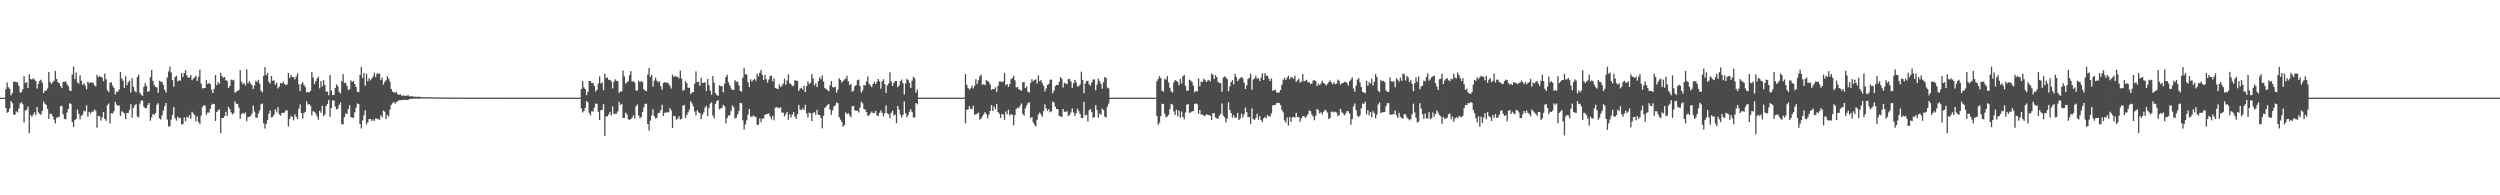 <?xml version="1.0" encoding="UTF-8"?>
<svg xmlns="http://www.w3.org/2000/svg" width="1920" height="150">
  <path d="M0 75.000h1v1.000H0zM1 75.000h1v1.000H1zM2 75.000h1v1.000H2zM3 75.000h1v1.000H3zM4 68.533h1v14.352H4zM5 63.351h1v23.228H5zM6 67.036h1v18.793H6zM7 68.174h1v15.205H7zM8 73.151h1v4.395H8zM9 71.424h1v7.784H9zM10 62.742h1v25.167H10zM11 62.718h1v25.554H11zM12 63.244h1v22.236H12zM13 63.097h1v23.271H13zM14 65.819h1v17.510H14zM15 71.136h1v8.307H15zM16 70.801h1v7.838H16zM17 68.612h1v11.526H17zM18 58.543h1v35.559H18zM19 63.748h1v21.146H19zM20 63.100h1v21.261H20zM21 67.587h1v14.217H21zM22 57.035h1v45.295H22zM23 60.774h1v27.610H23zM24 61.089h1v28.660H24zM25 60.169h1v27.825H25zM26 61.084h1v25.178H26zM27 62.170h1v26.194H27zM28 67.983h1v14.192H28zM29 64.347h1v21.990H29zM30 62.176h1v25.327H30zM31 61.252h1v26.916H31zM32 63.527h1v21.650H32zM33 71.427h1v6.551H33zM34 69.625h1v10.056H34zM35 69.589h1v10.927H35zM36 67.993h1v15.591H36zM37 55.250h1v36.041H37zM38 62.847h1v24.443H38zM39 64.422h1v23.047H39zM40 63.179h1v26.236H40zM41 62.079h1v29.798H41zM42 54.416h1v40.398H42zM43 60.658h1v29.842H43zM44 63.079h1v26.906H44zM45 63.827h1v25.830H45zM46 66.085h1v15.584H46zM47 67.648h1v13.608H47zM48 62.862h1v24.929H48zM49 62.780h1v28.583H49zM50 62.548h1v29.158H50zM51 64.677h1v21.787H51zM52 66.099h1v17.542H52zM53 69.516h1v9.800H53zM54 69.889h1v10.069H54zM55 57.218h1v36.441H55zM56 51.079h1v46.524H56zM57 60.784h1v31.387H57zM58 55.706h1v35.648H58zM59 63.339h1v20.817H59zM60 64.269h1v23.183H60zM61 57.767h1v33.950H61zM62 61.984h1v27.013H62zM63 65.137h1v22.873H63zM64 63.934h1v21.230H64zM65 65.738h1v19.778H65zM66 68.595h1v12.327H66zM67 62.593h1v27.076H67zM68 64.063h1v21.920H68zM69 63.191h1v24.194H69zM70 63.319h1v22.455H70zM71 63.663h1v22.186H71zM72 65.437h1v18.719H72zM73 66.411h1v18.497H73zM74 57.376h1v40.701H74zM75 59.260h1v29.655H75zM76 58.325h1v30.959H76zM77 59.076h1v33.537H77zM78 59.419h1v30.736H78zM79 62.364h1v23.659H79zM80 56.499h1v34.912H80zM81 60.882h1v31.919H81zM82 69.274h1v11.505H82zM83 70.775h1v8.693H83zM84 63.542h1v31.284H84zM85 63.201h1v23.804H85zM86 65.715h1v21.493H86zM87 67.500h1v17.935H87zM88 72.476h1v5.645H88zM89 70.450h1v9.898H89zM90 70.392h1v10.870H90zM91 68.726h1v12.209H91zM92 55.275h1v33.782H92zM93 60.184h1v25.293H93zM94 61.956h1v24.284H94zM95 67.443h1v19.712H95zM96 58.542h1v33.021H96zM97 65.431h1v21.341H97zM98 63.153h1v23.596H98zM99 61.921h1v22.518H99zM100 70.990h1v9.061H100zM101 60.175h1v30.134H101zM102 66.633h1v16.325H102zM103 69.821h1v11.132H103zM104 70.985h1v8.968H104zM105 59.186h1v30.240H105zM106 57.394h1v32.759H106zM107 71.307h1v8.288H107zM108 72.766h1v4.406H108zM109 73.597h1v3.727H109zM110 66.722h1v15.157H110zM111 63.884h1v19.291H111zM112 65.943h1v16.984H112zM113 70.563h1v10.021H113zM114 69.984h1v9.093H114zM115 59.254h1v33.482H115zM116 53.730h1v36.262H116zM117 62.103h1v25.381H117zM118 65.283h1v22.883H118zM119 66.782h1v19.964H119zM120 67.067h1v13.360H120zM121 71.222h1v8.098H121zM122 61.988h1v28.960H122zM123 62.710h1v29.088H123zM124 62.931h1v25.626H124zM125 65.200h1v19.784H125zM126 68.983h1v12.653H126zM127 71.092h1v8.003H127zM128 59.491h1v32.346H128zM129 54.938h1v42.237H129zM130 51.188h1v45.707H130zM131 55.676h1v36.185H131zM132 61.488h1v26.715H132zM133 66.530h1v15.691H133zM134 59.147h1v31.623H134zM135 58.252h1v34.400H135zM136 62.299h1v27.277H136zM137 61.756h1v29.148H137zM138 61.969h1v28.484H138zM139 56.157h1v39.455H139zM140 59.021h1v36.259H140zM141 56.130h1v33.971H141zM142 53.927h1v39.136H142zM143 57.799h1v32.024H143zM144 59.707h1v30.683H144zM145 59.397h1v29.040H145zM146 57.592h1v33.657H146zM147 61.637h1v24.194H147zM148 60.374h1v26.743H148zM149 59.380h1v29.140H149zM150 58.210h1v35.069H150zM151 62.193h1v27.305H151zM152 59.018h1v34.722H152zM153 53.526h1v41.746H153zM154 64.219h1v24.539H154zM155 67.926h1v14.491H155zM156 67.588h1v13.218H156zM157 67.682h1v13.523H157zM158 61.544h1v26.712H158zM159 64.461h1v21.938H159zM160 63.789h1v22.683H160zM161 64.517h1v19.089H161zM162 68.959h1v11.584H162zM163 71.407h1v8.272H163zM164 68.222h1v11.717H164zM165 57.595h1v35.354H165zM166 65.365h1v20.639H166zM167 63.134h1v21.619H167zM168 64.373h1v19.709H168zM169 55.965h1v46.251H169zM170 58.472h1v32.212H170zM171 59.735h1v30.844H171zM172 59.141h1v29.971H172zM173 61.673h1v24.188H173zM174 62.007h1v26.954H174zM175 67.552h1v14.541H175zM176 65.995h1v17.712H176zM177 61.172h1v25.074H177zM178 61.672h1v26.259H178zM179 61.247h1v25.721H179zM180 71.265h1v6.573H180zM181 70.378h1v9.390H181zM182 69.861h1v9.872H182zM183 69.045h1v13.643H183zM184 53.803h1v37.426H184zM185 62.734h1v24.989H185zM186 64.677h1v21.989H186zM187 63.678h1v23.834H187zM188 65.696h1v20.689H188zM189 53.289h1v39.833H189zM190 63.923h1v26.043H190zM191 62.287h1v27.429H191zM192 64.117h1v25.071H192zM193 65.318h1v21.909H193zM194 68.321h1v12.739H194zM195 65.608h1v20.154H195zM196 61.976h1v28.298H196zM197 63.097h1v27.465H197zM198 61.379h1v25.789H198zM199 64.401h1v20.383H199zM200 69.626h1v10.419H200zM201 70.912h1v8.533H201zM202 58.198h1v36.482H202zM203 51.525h1v47.253H203zM204 57.768h1v37.433H204zM205 55.992h1v36.269H205zM206 62.837h1v24.572H206zM207 64.214h1v20.632H207zM208 58.383h1v31.872H208zM209 61.985h1v27.710H209zM210 61.743h1v26.340H210zM211 65.135h1v18.827H211zM212 63.486h1v22.779H212zM213 67.907h1v14.385H213zM214 66.536h1v21.251H214zM215 63.756h1v25.046H215zM216 64.034h1v22.643H216zM217 62.606h1v24.039H217zM218 64.335h1v22.219H218zM219 65.361h1v19.479H219zM220 64.786h1v19.957H220zM221 55.944h1v41.233H221zM222 59.880h1v31.460H222zM223 57.634h1v31.329H223zM224 59.072h1v30.857H224zM225 59.201h1v33.196H225zM226 60.988h1v26.859H226zM227 58.713h1v31.002H227zM228 56.390h1v35.091H228zM229 64.785h1v18.740H229zM230 69.889h1v10.280H230zM231 64.390h1v22.378H231zM232 63.035h1v28.117H232zM233 65.202h1v21.617H233zM234 66.925h1v18.965H234zM235 70.800h1v7.021H235zM236 70.715h1v9.595H236zM237 70.897h1v9.057H237zM238 69.630h1v11.680H238zM239 55.133h1v33.435H239zM240 59.531h1v25.882H240zM241 64.556h1v21.368H241zM242 62.504h1v24.604H242zM243 60.461h1v28.816H243zM244 58.915h1v33.016H244zM245 67.842h1v17.288H245zM246 62.258h1v24.344H246zM247 66.336h1v14.901H247zM248 61.485h1v27.819H248zM249 65.157h1v22.759H249zM250 70.239h1v11.174H250zM251 70.466h1v9.481H251zM252 73.226h1v3.492H252zM253 57.579h1v32.217H253zM254 69.514h1v13.417H254zM255 73.115h1v3.984H255zM256 72.802h1v4.396H256zM257 67.475h1v14.405H257zM258 64.843h1v19.238H258zM259 66.183h1v17.211H259zM260 70.602h1v9.959H260zM261 71.813h1v6.838H261zM262 62.307h1v33.081H262zM263 57.054h1v38.418H263zM264 63.741h1v26.300H264zM265 63.488h1v23.643H265zM266 66.004h1v21.721H266zM267 69.066h1v14.718H267zM268 68.683h1v12.165H268zM269 61.693h1v28.148H269zM270 62.862h1v27.544H270zM271 62.216h1v28.226H271zM272 64.517h1v21.800H272zM273 66.804h1v15.901H273zM274 70.519h1v8.957H274zM275 70.851h1v9.121H275zM276 57.599h1v37.607H276zM277 51.357h1v47.311H277zM278 59.827h1v32.699H278zM279 56.063h1v32.616H279zM280 65.719h1v19.018H280zM281 56.643h1v38.908H281zM282 62.399h1v31.528H282zM283 60.074h1v31.430H283zM284 61.742h1v29.638H284zM285 60.400h1v32.608H285zM286 58.767h1v32.950H286zM287 55.878h1v36.982H287zM288 59.262h1v31.677H288zM289 56.450h1v34.560H289zM290 56.530h1v35.079H290zM291 56.534h1v35.494H291zM292 61.423h1v27.040H292zM293 59.563h1v30.475H293zM294 64.985h1v19.900H294zM295 62.888h1v22.915H295zM296 61.603h1v29.891H296zM297 58.614h1v29.599H297zM298 60.394h1v29.114H298zM299 62.594h1v21.640H299zM300 68.266h1v12.287H300zM301 70.330h1v8.917H301zM302 70.838h1v7.430H302zM303 71.340h1v8.344H303zM304 70.565h1v7.784H304zM305 72.365h1v5.409H305zM306 72.838h1v4.084H306zM307 72.396h1v4.531H307zM308 73.594h1v3.313H308zM309 73.160h1v3.665H309zM310 73.540h1v3.064H310zM311 73.549h1v3.112H311zM312 73.454h1v3.481H312zM313 73.136h1v3.572H313zM314 73.979h1v2.128H314zM315 74.092h1v1.731H315zM316 73.790h1v2.132H316zM317 74.348h1v1.353H317zM318 74.158h1v1.625H318zM319 74.300h1v1.426H319zM320 74.311h1v1.383H320zM321 74.321h1v1.539H321zM322 74.238h1v1.539H322zM323 74.547h1v1.010H323zM324 74.597h1v1.000H324zM325 74.554h1v1.000H325zM326 74.677h1v1.000H326zM327 74.674h1v1.000H327zM328 74.678h1v1.000H328zM329 74.722h1v1.000H329zM330 74.673h1v1.000H330zM331 74.649h1v1.000H331zM332 74.761h1v1.000H332zM333 74.824h1v1.000H333zM334 74.788h1v1.000H334zM335 74.786h1v1.000H335zM336 74.843h1v1.000H336zM337 74.868h1v1.000H337zM338 74.841h1v1.000H338zM339 74.879h1v1.000H339zM340 74.867h1v1.000H340zM341 74.829h1v1.000H341zM342 74.898h1v1.000H342zM343 74.921h1v1.000H343zM344 74.906h1v1.000H344zM345 74.902h1v1.000H345zM346 74.942h1v1.000H346zM347 74.925h1v1.000H347zM348 74.912h1v1.000H348zM349 74.928h1v1.000H349zM350 74.923h1v1.000H350zM351 74.944h1v1.000H351zM352 74.943h1v1.000H352zM353 74.932h1v1.000H353zM354 74.934h1v1.000H354zM355 74.947h1v1.000H355zM356 74.962h1v1.000H356zM357 74.960h1v1.000H357zM358 74.954h1v1.000H358zM359 74.948h1v1.000H359zM360 74.962h1v1.000H360zM361 74.954h1v1.000H361zM362 74.963h1v1.000H362zM363 74.962h1v1.000H363zM364 74.969h1v1.000H364zM365 74.979h1v1.000H365zM366 74.974h1v1.000H366zM367 74.970h1v1.000H367zM368 74.962h1v1.000H368zM369 74.965h1v1.000H369zM370 74.975h1v1.000H370zM371 74.974h1v1.000H371zM372 74.979h1v1.000H372zM373 74.979h1v1.000H373zM374 74.976h1v1.000H374zM375 74.981h1v1.000H375zM376 74.981h1v1.000H376zM377 74.979h1v1.000H377zM378 74.974h1v1.000H378zM379 74.980h1v1.000H379zM380 74.983h1v1.000H380zM381 74.983h1v1.000H381zM382 74.984h1v1.000H382zM383 74.980h1v1.000H383zM384 74.983h1v1.000H384zM385 74.984h1v1.000H385zM386 74.988h1v1.000H386zM387 74.989h1v1.000H387zM388 74.987h1v1.000H388zM389 74.990h1v1.000H389zM390 74.989h1v1.000H390zM391 74.988h1v1.000H391zM392 74.986h1v1.000H392zM393 74.989h1v1.000H393zM394 74.989h1v1.000H394zM395 74.990h1v1.000H395zM396 74.991h1v1.000H396zM397 74.988h1v1.000H397zM398 74.986h1v1.000H398zM399 74.988h1v1.000H399zM400 74.991h1v1.000H400zM401 74.994h1v1.000H401zM402 74.993h1v1.000H402zM403 74.991h1v1.000H403zM404 74.993h1v1.000H404zM405 74.993h1v1.000H405zM406 74.994h1v1.000H406zM407 74.994h1v1.000H407zM408 74.995h1v1.000H408zM409 74.994h1v1.000H409zM410 74.994h1v1.000H410zM411 74.992h1v1.000H411zM412 74.994h1v1.000H412zM413 74.994h1v1.000H413zM414 74.995h1v1.000H414zM415 74.996h1v1.000H415zM416 74.995h1v1.000H416zM417 74.993h1v1.000H417zM418 74.995h1v1.000H418zM419 74.995h1v1.000H419zM420 74.996h1v1.000H420zM421 74.996h1v1.000H421zM422 74.996h1v1.000H422zM423 74.997h1v1.000H423zM424 74.996h1v1.000H424zM425 74.997h1v1.000H425zM426 74.996h1v1.000H426zM427 74.996h1v1.000H427zM428 74.995h1v1.000H428zM429 74.997h1v1.000H429zM430 74.997h1v1.000H430zM431 74.997h1v1.000H431zM432 74.997h1v1.000H432zM433 74.997h1v1.000H433zM434 74.998h1v1.000H434zM435 74.997h1v1.000H435zM436 74.997h1v1.000H436zM437 74.998h1v1.000H437zM438 74.998h1v1.000H438zM439 74.998h1v1.000H439zM440 74.997h1v1.000H440zM441 74.998h1v1.000H441zM442 74.997h1v1.000H442zM443 74.998h1v1.000H443zM444 74.998h1v1.000H444zM445 74.998h1v1.000H445zM446 68.373h1v14.826H446zM447 62.275h1v24.090H447zM448 67.151h1v18.124H448zM449 68.394h1v14.450H449zM450 73.050h1v4.491H450zM451 70.525h1v8.104H451zM452 62.248h1v24.466H452zM453 62.200h1v26.439H453zM454 63.841h1v21.587H454zM455 63.754h1v21.911H455zM456 66.068h1v16.521H456zM457 70.277h1v9.349H457zM458 68.948h1v10.691H458zM459 64.222h1v21.626H459zM460 58.663h1v33.526H460zM461 64.118h1v20.575H461zM462 63.291h1v21.107H462zM463 69.348h1v10.630H463zM464 56.587h1v47.761H464zM465 60.005h1v29.536H465zM466 59.475h1v29.839H466zM467 61.355h1v26.540H467zM468 61.324h1v24.618H468zM469 62.487h1v26.264H469zM470 67.872h1v13.851H470zM471 62.875h1v24.552H471zM472 60.943h1v26.473H472zM473 62.008h1v25.247H473zM474 62.357h1v23.236H474zM475 71.309h1v6.891H475zM476 70.155h1v10.474H476zM477 70.204h1v9.615H477zM478 54.100h1v36.548H478zM479 58.637h1v31.915H479zM480 64.176h1v22.394H480zM481 63.280h1v24.514H481zM482 62.349h1v29.122H482zM483 57.636h1v34.580H483zM484 54.646h1v36.798H484zM485 62.626h1v27.778H485zM486 62.372h1v26.165H486zM487 63.462h1v27.628H487zM488 69.504h1v12.087H488zM489 69.530h1v10.681H489zM490 61.883h1v26.827H490zM491 63.215h1v27.627H491zM492 62.120h1v27.836H492zM493 63.044h1v22.917H493zM494 68.585h1v13.883H494zM495 69.728h1v9.937H495zM496 69.850h1v9.873H496zM497 57.255h1v37.989H497zM498 52.157h1v48.067H498zM499 59.095h1v33.521H499zM500 57.478h1v31.109H500zM501 66.439h1v17.492H501zM502 61.926h1v27.418H502zM503 59.718h1v31.289H503zM504 62.022h1v28.428H504zM505 63.226h1v23.728H505zM506 62.531h1v23.979H506zM507 66.129h1v18.495H507zM508 68.917h1v11.561H508zM509 63.715h1v25.314H509zM510 63.086h1v23.519H510zM511 63.486h1v23.006H511zM512 63.364h1v22.777H512zM513 64.141h1v22.183H513zM514 65.728h1v17.326H514zM515 67.993h1v16.759H515zM516 57.312h1v40.957H516zM517 59.100h1v29.820H517zM518 58.201h1v31.178H518zM519 58.986h1v33.022H519zM520 58.989h1v32.201H520zM521 60.191h1v29.112H521zM522 54.184h1v37.604H522zM523 60.426h1v30.880H523zM524 69.673h1v11.515H524zM525 68.960h1v11.630H525zM526 62.247h1v28.329H526zM527 63.824h1v24.450H527zM528 67.306h1v18.974H528zM529 67.483h1v16.750H529zM530 72.218h1v5.493H530zM531 70.930h1v8.495H531zM532 70.818h1v10.879H532zM533 64.379h1v21.269H533zM534 54.831h1v33.856H534zM535 63.027h1v21.690H535zM536 62.744h1v23.583H536zM537 65.963h1v20.930H537zM538 59.689h1v31.848H538zM539 63.781h1v24.281H539zM540 63.465h1v22.927H540zM541 63.237h1v19.334H541zM542 69.942h1v11.330H542zM543 60.741h1v28.399H543zM544 65.507h1v17.493H544zM545 69.588h1v10.037H545zM546 72.709h1v5.935H546zM547 58.369h1v30.373H547zM548 63.463h1v27.383H548zM549 71.410h1v8.350H549zM550 72.932h1v4.632H550zM551 73.691h1v3.142H551zM552 65.464h1v18.564H552zM553 66.328h1v17.034H553zM554 66.026h1v16.715H554zM555 70.871h1v9.635H555zM556 64.267h1v17.394H556zM557 59.084h1v35.695H557zM558 57.336h1v33.323H558zM559 63.276h1v25.410H559zM560 65.454h1v23.232H560zM561 67.888h1v17.277H561zM562 69.010h1v11.970H562zM563 69.088h1v13.282H563zM564 61.535h1v29.446H564zM565 62.878h1v27.477H565zM566 62.623h1v25.292H566zM567 65.475h1v19.767H567zM568 69.799h1v9.326H568zM569 70.367h1v8.998H569zM570 59.641h1v32.711H570zM571 52.058h1v47.367H571zM572 57.131h1v38.461H572zM573 57.162h1v35.214H573zM574 63.057h1v25.006H574zM575 66.875h1v16.856H575zM576 60.900h1v28.605H576zM577 62.791h1v26.992H577zM578 61.280h1v27.373H578zM579 60.576h1v28.932H579zM580 61.938h1v27.831H580zM581 56.561h1v39.286H581zM582 58.653h1v37.216H582zM583 55.836h1v35.135H583zM584 53.730h1v40.167H584zM585 57.478h1v33.622H585zM586 61.405h1v29.529H586zM587 57.595h1v30.668H587zM588 60.760h1v26.791H588zM589 63.391h1v24.111H589zM590 61.089h1v25.933H590zM591 58.226h1v31.304H591zM592 58.238h1v33.518H592zM593 62.423h1v26.559H593zM594 60.193h1v32.235H594zM595 67.551h1v15.148H595zM596 67.996h1v14.226H596zM597 68.345h1v14.461H597zM598 64.844h1v18.230H598zM599 66.863h1v15.524H599zM600 65.761h1v20.787H600zM601 64.168h1v22.333H601zM602 60.427h1v29.016H602zM603 65.012h1v22.771H603zM604 61.789h1v24.135H604zM605 57.012h1v35.010H605zM606 63.964h1v23.889H606zM607 64.647h1v25.565H607zM608 66.125h1v21.913H608zM609 65.815h1v20.326H609zM610 61.651h1v27.830H610zM611 61.931h1v29.431H611zM612 62.086h1v25.588H612zM613 69.864h1v10.720H613zM614 68.011h1v16.164H614zM615 67.388h1v17.182H615zM616 68.875h1v14.275H616zM617 65.841h1v18.698H617zM618 70.669h1v9.834H618zM619 66.121h1v21.088H619zM620 62.378h1v27.789H620zM621 64.603h1v21.883H621zM622 63.578h1v23.400H622zM623 56.875h1v36.101H623zM624 60.292h1v26.372H624zM625 65.598h1v20.538H625zM626 63.951h1v24.127H626zM627 66.853h1v17.514H627zM628 62.374h1v25.777H628zM629 59.335h1v29.059H629zM630 60.818h1v29.781H630zM631 58.001h1v40.591H631zM632 62.554h1v26.486H632zM633 67.611h1v15.238H633zM634 68.363h1v13.408H634zM635 69.277h1v11.281H635zM636 70.118h1v9.639H636zM637 65.574h1v18.709H637zM638 62.243h1v25.952H638zM639 66.882h1v17.786H639zM640 67.152h1v14.666H640zM641 66.609h1v14.231H641zM642 71.229h1v7.481H642zM643 68.883h1v10.444H643zM644 60.153h1v29.829H644zM645 61.425h1v30.462H645zM646 63.434h1v30.245H646zM647 62.198h1v35.146H647zM648 60.973h1v35.097H648zM649 60.412h1v25.871H649zM650 58.174h1v29.538H650zM651 62.421h1v24.437H651zM652 65.267h1v23.265H652zM653 64.334h1v25.814H653zM654 70.458h1v11.153H654zM655 69.706h1v11.647H655zM656 66.192h1v18.522H656zM657 65.388h1v19.699H657zM658 61.637h1v23.227H658zM659 61.140h1v25.229H659zM660 66.060h1v16.569H660zM661 71.112h1v6.958H661zM662 69.470h1v9.890H662zM663 65.236h1v18.500H663zM664 65.669h1v18.552H664zM665 62.532h1v23.627H665zM666 58.696h1v30.275H666zM667 64.341h1v24.287H667zM668 65.513h1v21.558H668zM669 66.887h1v18.797H669zM670 64.512h1v22.417H670zM671 62.756h1v24.029H671zM672 64.672h1v20.483H672zM673 62.735h1v25.812H673zM674 60.670h1v28.601H674zM675 62.458h1v24.163H675zM676 68.078h1v16.758H676zM677 62.557h1v24.089H677zM678 60.861h1v28.504H678zM679 64.556h1v22.305H679zM680 71.307h1v9.618H680zM681 65.526h1v21.517H681zM682 64.107h1v23.594H682zM683 55.569h1v35.133H683zM684 62.523h1v24.178H684zM685 66.000h1v19.055H685zM686 63.698h1v24.958H686zM687 62.170h1v25.820H687zM688 62.172h1v32.501H688zM689 66.953h1v14.426H689zM690 65.708h1v18.442H690zM691 62.271h1v25.667H691zM692 61.110h1v29.204H692zM693 63.885h1v24.313H693zM694 72.613h1v5.299H694zM695 64.115h1v22.940H695zM696 60.454h1v29.598H696zM697 61.513h1v26.801H697zM698 63.743h1v22.093H698zM699 67.556h1v16.366H699zM700 61.956h1v24.220H700zM701 58.959h1v31.268H701zM702 60.147h1v30.036H702zM703 71.055h1v8.057H703zM704 68.714h1v11.407H704zM705 75.000h1v1.000H705zM706 75.000h1v1.000H706zM707 75.000h1v1.000H707zM708 75.000h1v1.000H708zM709 75.000h1v1.000H709zM710 75.000h1v1.000H710zM711 75.000h1v1.000H711zM712 75.000h1v1.000H712zM713 75.000h1v1.000H713zM714 75.000h1v1.000H714zM715 75.000h1v1.000H715zM716 75.000h1v1.000H716zM717 75.000h1v1.000H717zM718 75.000h1v1.000H718zM719 75.000h1v1.000H719zM720 75.000h1v1.000H720zM721 75.000h1v1.000H721zM722 75.000h1v1.000H722zM723 75.000h1v1.000H723zM724 75.000h1v1.000H724zM725 75.000h1v1.000H725zM726 75.000h1v1.000H726zM727 75.000h1v1.000H727zM728 75.000h1v1.000H728zM729 75.000h1v1.000H729zM730 75.000h1v1.000H730zM731 75.000h1v1.000H731zM732 75.000h1v1.000H732zM733 75.000h1v1.000H733zM734 75.000h1v1.000H734zM735 75.000h1v1.000H735zM736 75.000h1v1.000H736zM737 75.000h1v1.000H737zM738 75.000h1v1.000H738zM739 75.000h1v1.000H739zM740 75.000h1v1.000H740zM741 56.830h1v37.882H741zM742 65.167h1v19.146H742zM743 67.460h1v16.516H743zM744 68.789h1v12.786H744zM745 67.840h1v15.717H745zM746 65.807h1v17.992H746zM747 67.899h1v13.314H747zM748 65.913h1v22.258H748zM749 60.815h1v26.993H749zM750 64.477h1v22.823H750zM751 61.572h1v24.921H751zM752 58.513h1v33.411H752zM753 57.311h1v33.789H753zM754 65.155h1v24.185H754zM755 64.626h1v23.155H755zM756 65.453h1v20.597H756zM757 61.667h1v25.928H757zM758 62.053h1v28.815H758zM759 62.955h1v25.102H759zM760 65.036h1v20.141H760zM761 69.068h1v11.577H761zM762 68.220h1v17.067H762zM763 68.575h1v13.202H763zM764 67.136h1v16.762H764zM765 70.542h1v9.220H765zM766 65.951h1v20.088H766zM767 62.632h1v24.818H767zM768 62.449h1v28.064H768zM769 63.158h1v24.377H769zM770 62.359h1v25.527H770zM771 56.056h1v35.937H771zM772 65.447h1v20.119H772zM773 64.521h1v23.223H773zM774 66.706h1v17.616H774zM775 64.606h1v24.079H775zM776 60.930h1v26.749H776zM777 59.870h1v28.211H777zM778 58.194h1v37.946H778zM779 61.702h1v26.788H779zM780 67.148h1v16.521H780zM781 66.788h1v15.884H781zM782 68.526h1v14.318H782zM783 69.054h1v11.985H783zM784 69.810h1v9.715H784zM785 63.275h1v24.212H785zM786 62.945h1v25.883H786zM787 67.575h1v15.679H787zM788 66.318h1v14.656H788zM789 70.465h1v8.794H789zM790 71.042h1v7.515H790zM791 63.691h1v27.118H791zM792 60.838h1v29.011H792zM793 62.387h1v31.554H793zM794 61.498h1v34.193H794zM795 60.940h1v36.304H795zM796 64.115h1v27.933H796zM797 57.792h1v30.124H797zM798 62.294h1v24.080H798zM799 61.390h1v26.460H799zM800 63.936h1v25.700H800zM801 65.879h1v19.412H801zM802 70.245h1v9.841H802zM803 67.895h1v15.379H803zM804 65.205h1v19.971H804zM805 64.500h1v19.372H805zM806 61.287h1v24.942H806zM807 61.081h1v24.348H807zM808 71.596h1v6.436H808zM809 69.592h1v9.088H809zM810 66.132h1v15.786H810zM811 65.185h1v18.603H811zM812 65.262h1v18.569H812zM813 62.873h1v26.114H813zM814 59.247h1v30.155H814zM815 60.462h1v29.436H815zM816 67.183h1v16.506H816zM817 63.476h1v22.393H817zM818 64.202h1v21.637H818zM819 64.590h1v20.890H819zM820 60.847h1v28.225H820zM821 60.494h1v27.701H821zM822 62.652h1v23.784H822zM823 67.533h1v15.747H823zM824 63.958h1v22.475H824zM825 61.272h1v27.841H825zM826 63.173h1v23.885H826zM827 66.351h1v17.163H827zM828 66.246h1v19.172H828zM829 64.811h1v22.733H829zM830 55.066h1v35.523H830zM831 61.304h1v29.326H831zM832 71.574h1v6.589H832zM833 64.170h1v24.458H833zM834 62.247h1v25.854H834zM835 62.072h1v31.198H835zM836 64.805h1v19.906H836zM837 65.806h1v17.841H837zM838 63.261h1v22.906H838zM839 61.043h1v29.407H839zM840 60.956h1v28.940H840zM841 69.318h1v11.534H841zM842 64.990h1v19.406H842zM843 60.347h1v30.077H843zM844 62.300h1v24.968H844zM845 64.400h1v23.651H845zM846 68.101h1v15.265H846zM847 63.107h1v21.516H847zM848 59.111h1v30.513H848zM849 59.899h1v30.314H849zM850 67.213h1v14.686H850zM851 67.897h1v11.610H851zM852 75.000h1v1.000H852zM853 75.000h1v1.000H853zM854 75.000h1v1.000H854zM855 75.000h1v1.000H855zM856 75.000h1v1.000H856zM857 75.000h1v1.000H857zM858 75.000h1v1.000H858zM859 75.000h1v1.000H859zM860 75.000h1v1.000H860zM861 75.000h1v1.000H861zM862 75.000h1v1.000H862zM863 75.000h1v1.000H863zM864 75.000h1v1.000H864zM865 75.000h1v1.000H865zM866 75.000h1v1.000H866zM867 75.000h1v1.000H867zM868 75.000h1v1.000H868zM869 75.000h1v1.000H869zM870 75.000h1v1.000H870zM871 75.000h1v1.000H871zM872 75.000h1v1.000H872zM873 75.000h1v1.000H873zM874 75.000h1v1.000H874zM875 75.000h1v1.000H875zM876 75.000h1v1.000H876zM877 75.000h1v1.000H877zM878 75.000h1v1.000H878zM879 75.000h1v1.000H879zM880 75.000h1v1.000H880zM881 75.000h1v1.000H881zM882 75.000h1v1.000H882zM883 75.000h1v1.000H883zM884 75.000h1v1.000H884zM885 75.000h1v1.000H885zM886 75.000h1v1.000H886zM887 75.000h1v1.000H887zM888 62.384h1v26.871H888zM889 60.628h1v35.203H889zM890 58.478h1v35.679H890zM891 59.995h1v29.236H891zM892 69.754h1v9.937H892zM893 70.452h1v9.436H893zM894 60.443h1v26.895H894zM895 61.172h1v29.033H895zM896 58.433h1v30.981H896zM897 63.314h1v24.962H897zM898 67.467h1v16.422H898zM899 70.174h1v9.534H899zM900 71.070h1v9.297H900zM901 63.297h1v22.333H901zM902 61.525h1v26.712H902zM903 62.013h1v22.233H903zM904 63.000h1v26.414H904zM905 65.484h1v19.380H905zM906 60.683h1v29.703H906zM907 64.023h1v21.699H907zM908 58.619h1v31.250H908zM909 57.474h1v34.190H909zM910 65.852h1v20.515H910zM911 69.580h1v10.738H911zM912 69.681h1v10.261H912zM913 61.259h1v25.499H913zM914 61.823h1v24.372H914zM915 62.928h1v22.704H915zM916 65.614h1v19.572H916zM917 70.851h1v8.973H917zM918 69.852h1v9.568H918zM919 70.119h1v9.933H919zM920 60.263h1v27.146H920zM921 66.325h1v18.175H921zM922 62.735h1v25.298H922zM923 62.863h1v25.089H923zM924 60.375h1v28.422H924zM925 61.490h1v27.766H925zM926 62.957h1v24.865H926zM927 61.925h1v26.131H927zM928 61.304h1v27.057H928zM929 62.638h1v26.230H929zM930 56.481h1v35.579H930zM931 57.435h1v29.536H931zM932 60.692h1v26.285H932zM933 57.686h1v32.493H933zM934 59.149h1v31.854H934zM935 62.757h1v28.359H935zM936 63.897h1v25.063H936zM937 63.684h1v23.782H937zM938 70.473h1v8.964H938zM939 59.546h1v29.202H939zM940 58.709h1v31.357H940zM941 59.485h1v34.521H941zM942 60.760h1v30.431H942zM943 70.126h1v8.487H943zM944 66.332h1v18.000H944zM945 63.054h1v23.817H945zM946 61.492h1v28.805H946zM947 64.763h1v23.647H947zM948 56.700h1v33.738H948zM949 59.184h1v31.159H949zM950 62.234h1v24.558H950zM951 60.932h1v31.353H951zM952 59.864h1v31.047H952zM953 59.049h1v28.264H953zM954 60.227h1v30.026H954zM955 63.427h1v24.342H955zM956 68.344h1v14.360H956zM957 65.541h1v20.639H957zM958 60.674h1v29.287H958zM959 59.635h1v30.199H959zM960 56.611h1v38.483H960zM961 68.891h1v14.347H961zM962 61.045h1v30.372H962zM963 60.256h1v31.880H963zM964 58.113h1v32.403H964zM965 60.438h1v26.915H965zM966 60.135h1v31.755H966zM967 62.374h1v26.938H967zM968 59.583h1v32.565H968zM969 56.284h1v37.506H969zM970 61.495h1v29.421H970zM971 56.200h1v33.540H971zM972 58.092h1v32.685H972zM973 58.187h1v30.088H973zM974 60.547h1v28.963H974zM975 62.333h1v27.054H975zM976 60.254h1v26.964H976zM977 69.663h1v11.342H977zM978 69.318h1v11.317H978zM979 68.871h1v11.693H979zM980 70.955h1v8.179H980zM981 71.271h1v7.698H981zM982 70.920h1v8.351H982zM983 69.115h1v11.605H983zM984 65.037h1v19.559H984zM985 61.292h1v25.007H985zM986 59.735h1v32.849H986zM987 61.431h1v32.743H987zM988 59.634h1v30.595H988zM989 58.178h1v38.235H989zM990 60.926h1v28.878H990zM991 59.222h1v34.410H991zM992 59.502h1v30.693H992zM993 60.395h1v29.343H993zM994 58.135h1v32.202H994zM995 62.993h1v23.639H995zM996 61.714h1v28.242H996zM997 60.378h1v29.637H997zM998 63.401h1v30.063H998zM999 62.594h1v28.279H999zM1000 56.779h1v32.551H1000zM1001 62.407h1v26.689H1001zM1002 62.069h1v28.440H1002zM1003 61.258h1v28.151H1003zM1004 63.229h1v24.401H1004zM1005 63.061h1v21.881H1005zM1006 64.478h1v20.970H1006zM1007 64.103h1v23.798H1007zM1008 61.830h1v27.624H1008zM1009 61.523h1v30.821H1009zM1010 62.201h1v26.588H1010zM1011 66.155h1v17.519H1011zM1012 64.213h1v20.326H1012zM1013 65.423h1v21.615H1013zM1014 64.082h1v22.134H1014zM1015 62.022h1v25.831H1015zM1016 63.720h1v22.191H1016zM1017 64.513h1v19.825H1017zM1018 65.704h1v19.189H1018zM1019 64.457h1v22.031H1019zM1020 63.063h1v28.428H1020zM1021 61.689h1v28.954H1021zM1022 63.412h1v22.496H1022zM1023 64.775h1v20.905H1023zM1024 63.107h1v23.318H1024zM1025 64.676h1v21.160H1025zM1026 64.157h1v22.297H1026zM1027 61.143h1v28.084H1027zM1028 62.096h1v26.310H1028zM1029 65.043h1v18.528H1029zM1030 63.986h1v22.274H1030zM1031 63.768h1v23.338H1031zM1032 63.019h1v25.600H1032zM1033 62.744h1v24.459H1033zM1034 63.800h1v21.493H1034zM1035 65.618h1v19.901H1035zM1036 62.367h1v24.752H1036zM1037 61.114h1v34.757H1037zM1038 59.438h1v32.061H1038zM1039 67.967h1v13.774H1039zM1040 70.384h1v9.123H1040zM1041 65.815h1v18.831H1041zM1042 61.085h1v27.762H1042zM1043 59.983h1v29.994H1043zM1044 63.268h1v25.410H1044zM1045 66.924h1v16.266H1045zM1046 70.568h1v8.836H1046zM1047 70.999h1v8.917H1047zM1048 71.597h1v6.537H1048zM1049 61.997h1v25.912H1049zM1050 65.864h1v18.785H1050zM1051 63.079h1v25.487H1051zM1052 64.260h1v21.829H1052zM1053 60.472h1v29.537H1053zM1054 65.616h1v19.847H1054zM1055 62.744h1v24.077H1055zM1056 56.966h1v33.954H1056zM1057 59.151h1v28.855H1057zM1058 69.625h1v10.546H1058zM1059 70.688h1v7.985H1059zM1060 61.414h1v25.443H1060zM1061 62.555h1v23.784H1061zM1062 62.013h1v24.111H1062zM1063 63.016h1v22.943H1063zM1064 69.533h1v12.065H1064zM1065 70.497h1v8.688H1065zM1066 70.539h1v8.733H1066zM1067 59.500h1v28.598H1067zM1068 62.405h1v25.606H1068zM1069 62.795h1v24.967H1069zM1070 62.373h1v25.406H1070zM1071 66.982h1v17.883H1071zM1072 60.111h1v28.530H1072zM1073 61.179h1v29.379H1073zM1074 62.730h1v24.005H1074zM1075 59.701h1v29.994H1075zM1076 62.071h1v28.539H1076zM1077 56.490h1v34.752H1077zM1078 57.092h1v30.583H1078zM1079 61.814h1v26.035H1079zM1080 58.254h1v31.865H1080zM1081 59.511h1v31.771H1081zM1082 62.979h1v29.363H1082zM1083 61.290h1v30.188H1083zM1084 64.427h1v23.319H1084zM1085 69.943h1v9.654H1085zM1086 63.965h1v22.402H1086zM1087 59.497h1v30.898H1087zM1088 62.803h1v31.280H1088zM1089 58.689h1v34.774H1089zM1090 68.600h1v10.686H1090zM1091 66.354h1v17.124H1091zM1092 65.746h1v22.001H1092zM1093 61.854h1v29.483H1093zM1094 62.423h1v24.832H1094zM1095 59.161h1v31.700H1095zM1096 56.309h1v34.802H1096zM1097 61.937h1v24.230H1097zM1098 60.946h1v30.557H1098zM1099 59.287h1v31.409H1099zM1100 58.537h1v27.813H1100zM1101 58.140h1v31.494H1101zM1102 63.803h1v23.762H1102zM1103 66.285h1v18.548H1103zM1104 69.066h1v17.438H1104zM1105 60.847h1v27.498H1105zM1106 60.424h1v28.951H1106zM1107 56.634h1v38.370H1107zM1108 64.637h1v25.144H1108zM1109 61.826h1v29.491H1109zM1110 60.607h1v30.439H1110zM1111 59.931h1v30.452H1111zM1112 61.624h1v26.204H1112zM1113 62.303h1v24.826H1113zM1114 60.421h1v31.122H1114zM1115 60.907h1v28.699H1115zM1116 56.672h1v36.782H1116zM1117 59.722h1v31.290H1117zM1118 60.137h1v29.860H1118zM1119 55.712h1v34.951H1119zM1120 57.640h1v31.336H1120zM1121 60.133h1v29.486H1121zM1122 62.212h1v27.794H1122zM1123 60.063h1v28.782H1123zM1124 64.723h1v18.355H1124zM1125 69.112h1v11.513H1125zM1126 68.108h1v12.548H1126zM1127 70.863h1v8.330H1127zM1128 71.797h1v7.516H1128zM1129 72.138h1v6.186H1129zM1130 70.659h1v8.424H1130zM1131 64.903h1v19.538H1131zM1132 61.395h1v25.563H1132zM1133 62.042h1v28.748H1133zM1134 59.404h1v34.558H1134zM1135 60.787h1v28.615H1135zM1136 59.301h1v38.029H1136zM1137 58.142h1v31.509H1137zM1138 58.771h1v35.710H1138zM1139 58.976h1v31.275H1139zM1140 61.697h1v25.239H1140zM1141 58.362h1v33.159H1141zM1142 63.537h1v22.563H1142zM1143 61.193h1v27.954H1143zM1144 59.786h1v30.333H1144zM1145 63.184h1v29.768H1145zM1146 62.124h1v26.264H1146zM1147 56.487h1v33.994H1147zM1148 63.318h1v24.324H1148zM1149 61.258h1v29.381H1149zM1150 61.062h1v29.167H1150zM1151 62.995h1v25.095H1151zM1152 63.459h1v21.635H1152zM1153 64.408h1v20.318H1153zM1154 64.476h1v22.979H1154zM1155 62.209h1v26.826H1155zM1156 61.064h1v27.254H1156zM1157 61.488h1v31.634H1157zM1158 63.759h1v21.355H1158zM1159 65.025h1v19.480H1159zM1160 64.247h1v23.256H1160zM1161 65.280h1v20.452H1161zM1162 63.003h1v24.156H1162zM1163 63.665h1v24.034H1163zM1164 63.829h1v20.670H1164zM1165 64.679h1v20.054H1165zM1166 63.830h1v22.479H1166zM1167 63.306h1v27.306H1167zM1168 61.836h1v28.832H1168zM1169 63.108h1v24.687H1169zM1170 64.673h1v20.557H1170zM1171 63.044h1v23.753H1171zM1172 64.806h1v20.080H1172zM1173 63.667h1v22.960H1173zM1174 63.089h1v24.543H1174zM1175 60.527h1v28.771H1175zM1176 66.653h1v17.436H1176zM1177 63.385h1v21.985H1177zM1178 64.164h1v22.311H1178zM1179 62.806h1v24.654H1179zM1180 62.125h1v26.856H1180zM1181 64.231h1v21.745H1181zM1182 65.972h1v20.045H1182zM1183 62.158h1v30.113H1183zM1184 57.309h1v33.686H1184zM1185 62.319h1v24.354H1185zM1186 68.202h1v12.213H1186zM1187 69.984h1v9.964H1187zM1188 66.397h1v16.508H1188zM1189 58.760h1v29.056H1189zM1190 63.286h1v22.412H1190zM1191 62.350h1v23.670H1191zM1192 63.565h1v21.329H1192zM1193 69.802h1v9.581H1193zM1194 69.135h1v11.409H1194zM1195 69.742h1v9.743H1195zM1196 58.561h1v36.135H1196zM1197 63.862h1v22.751H1197zM1198 62.636h1v23.044H1198zM1199 61.496h1v23.029H1199zM1200 61.451h1v31.867H1200zM1201 56.673h1v47.362H1201zM1202 61.031h1v28.426H1202zM1203 60.914h1v27.287H1203zM1204 59.904h1v28.789H1204zM1205 61.564h1v29.387H1205zM1206 65.683h1v17.763H1206zM1207 69.378h1v10.183H1207zM1208 63.012h1v22.895H1208zM1209 60.992h1v25.557H1209zM1210 61.783h1v25.053H1210zM1211 71.700h1v6.026H1211zM1212 69.384h1v10.582H1212zM1213 70.839h1v8.727H1213zM1214 69.426h1v12.395H1214zM1215 53.994h1v38.270H1215zM1216 62.446h1v24.103H1216zM1217 63.831h1v23.315H1217zM1218 62.648h1v25.811H1218zM1219 61.657h1v29.464H1219zM1220 57.457h1v38.982H1220zM1221 62.524h1v27.136H1221zM1222 61.694h1v29.213H1222zM1223 62.464h1v28.658H1223zM1224 65.152h1v18.009H1224zM1225 66.958h1v13.502H1225zM1226 67.999h1v16.674H1226zM1227 61.340h1v30.608H1227zM1228 62.899h1v27.486H1228zM1229 63.133h1v24.107H1229zM1230 65.425h1v19.739H1230zM1231 69.979h1v10.133H1231zM1232 68.192h1v12.942H1232zM1233 57.318h1v33.970H1233zM1234 51.209h1v48.530H1234zM1235 56.629h1v38.073H1235zM1236 55.631h1v36.124H1236zM1237 62.276h1v26.569H1237zM1238 64.084h1v20.188H1238zM1239 56.695h1v32.666H1239zM1240 60.457h1v29.199H1240zM1241 63.865h1v24.459H1241zM1242 65.020h1v19.152H1242zM1243 63.860h1v21.470H1243zM1244 67.895h1v13.636H1244zM1245 66.548h1v21.102H1245zM1246 63.042h1v26.459H1246zM1247 62.066h1v25.132H1247zM1248 63.401h1v21.655H1248zM1249 63.584h1v23.281H1249zM1250 62.458h1v23.248H1250zM1251 66.700h1v16.604H1251zM1252 57.052h1v40.790H1252zM1253 58.719h1v34.675H1253zM1254 59.113h1v30.862H1254zM1255 59.919h1v29.851H1255zM1256 58.794h1v33.558H1256zM1257 61.931h1v27.278H1257zM1258 58.943h1v32.303H1258zM1259 56.955h1v33.112H1259zM1260 64.285h1v20.536H1260zM1261 68.844h1v12.379H1261zM1262 65.609h1v22.096H1262zM1263 62.541h1v30.947H1263zM1264 65.357h1v21.563H1264zM1265 67.582h1v18.607H1265zM1266 69.792h1v9.444H1266zM1267 69.901h1v11.273H1267zM1268 69.907h1v11.692H1268zM1269 70.689h1v8.608H1269zM1270 56.665h1v32.188H1270zM1271 59.051h1v26.395H1271zM1272 64.945h1v20.611H1272zM1273 62.749h1v25.091H1273zM1274 61.111h1v28.831H1274zM1275 60.285h1v30.509H1275zM1276 66.855h1v19.373H1276zM1277 61.195h1v25.907H1277zM1278 67.313h1v14.158H1278zM1279 58.905h1v30.220H1279zM1280 64.826h1v23.940H1280zM1281 69.730h1v11.281H1281zM1282 71.216h1v8.517H1282zM1283 73.144h1v3.762H1283zM1284 57.891h1v32.692H1284zM1285 67.776h1v16.436H1285zM1286 71.908h1v5.798H1286zM1287 72.852h1v4.505H1287zM1288 66.078h1v15.923H1288zM1289 65.084h1v17.663H1289zM1290 65.749h1v17.052H1290zM1291 69.836h1v9.673H1291zM1292 71.771h1v6.797H1292zM1293 63.046h1v28.234H1293zM1294 54.403h1v40.370H1294zM1295 62.312h1v25.654H1295zM1296 62.873h1v24.360H1296zM1297 66.657h1v21.614H1297zM1298 69.544h1v11.486H1298zM1299 68.247h1v12.541H1299zM1300 62.598h1v25.909H1300zM1301 62.142h1v29.276H1301zM1302 62.569h1v27.569H1302zM1303 64.423h1v23.088H1303zM1304 68.228h1v15.004H1304zM1305 70.356h1v8.533H1305zM1306 70.495h1v9.624H1306zM1307 57.249h1v38.566H1307zM1308 52.689h1v46.720H1308zM1309 59.669h1v32.504H1309zM1310 55.478h1v34.893H1310zM1311 62.929h1v21.530H1311zM1312 61.869h1v28.352H1312zM1313 58.674h1v37.010H1313zM1314 59.521h1v29.069H1314zM1315 60.906h1v28.640H1315zM1316 61.469h1v27.896H1316zM1317 59.188h1v35.910H1317zM1318 56.576h1v40.421H1318zM1319 60.514h1v29.136H1319zM1320 55.425h1v36.268H1320zM1321 51.746h1v42.122H1321zM1322 57.630h1v29.983H1322zM1323 61.652h1v28.336H1323zM1324 57.887h1v32.615H1324zM1325 62.144h1v24.533H1325zM1326 59.001h1v28.128H1326zM1327 58.502h1v29.269H1327zM1328 58.300h1v33.637H1328zM1329 61.341h1v27.140H1329zM1330 59.411h1v31.457H1330zM1331 52.685h1v42.738H1331zM1332 62.520h1v25.393H1332zM1333 68.383h1v14.848H1333zM1334 70.057h1v10.539H1334zM1335 68.063h1v15.231H1335zM1336 60.788h1v26.002H1336zM1337 62.018h1v23.603H1337zM1338 62.817h1v22.530H1338zM1339 63.495h1v22.332H1339zM1340 67.878h1v14.187H1340zM1341 69.775h1v10.575H1341zM1342 70.047h1v9.948H1342zM1343 56.887h1v36.883H1343zM1344 63.741h1v24.485H1344zM1345 63.850h1v21.445H1345zM1346 62.497h1v23.155H1346zM1347 71.808h1v6.019H1347zM1348 57.081h1v46.056H1348zM1349 62.526h1v26.474H1349zM1350 59.873h1v28.262H1350zM1351 60.474h1v28.586H1351zM1352 61.930h1v25.868H1352zM1353 62.573h1v29.158H1353zM1354 68.585h1v11.766H1354zM1355 63.678h1v22.736H1355zM1356 61.066h1v25.823H1356zM1357 61.550h1v25.651H1357zM1358 65.309h1v17.192H1358zM1359 70.970h1v8.197H1359zM1360 70.798h1v9.034H1360zM1361 68.694h1v11.981H1361zM1362 55.218h1v36.004H1362zM1363 62.434h1v26.082H1363zM1364 64.468h1v23.526H1364zM1365 63.464h1v24.563H1365zM1366 62.073h1v27.640H1366zM1367 56.351h1v34.953H1367zM1368 57.627h1v34.376H1368zM1369 62.416h1v26.373H1369zM1370 61.023h1v29.260H1370zM1371 65.287h1v23.420H1371zM1372 69.243h1v10.891H1372zM1373 70.612h1v8.155H1373zM1374 61.733h1v30.537H1374zM1375 61.914h1v28.731H1375zM1376 63.906h1v23.805H1376zM1377 64.365h1v21.778H1377zM1378 69.381h1v12.646H1378zM1379 68.449h1v11.501H1379zM1380 59.707h1v30.932H1380zM1381 56.455h1v41.677H1381zM1382 53.439h1v41.589H1382zM1383 56.736h1v35.601H1383zM1384 60.966h1v28.018H1384zM1385 65.998h1v18.783H1385zM1386 60.560h1v30.698H1386zM1387 59.546h1v32.032H1387zM1388 63.663h1v26.350H1388zM1389 63.566h1v23.788H1389zM1390 63.440h1v21.695H1390zM1391 67.518h1v16.982H1391zM1392 65.590h1v17.722H1392zM1393 63.939h1v24.625H1393zM1394 62.527h1v25.624H1394zM1395 62.913h1v23.192H1395zM1396 62.690h1v24.108H1396zM1397 64.730h1v20.562H1397zM1398 67.338h1v15.849H1398zM1399 65.933h1v18.253H1399zM1400 57.343h1v39.081H1400zM1401 60.344h1v29.162H1401zM1402 58.204h1v31.410H1402zM1403 58.960h1v33.093H1403zM1404 54.698h1v38.202H1404zM1405 58.832h1v33.395H1405zM1406 56.788h1v35.895H1406zM1407 59.678h1v28.024H1407zM1408 69.245h1v10.862H1408zM1409 67.934h1v13.190H1409zM1410 61.861h1v30.429H1410zM1411 65.053h1v21.805H1411zM1412 67.579h1v19.047H1412zM1413 68.087h1v15.423H1413zM1414 69.618h1v12.912H1414zM1415 68.284h1v13.944H1415zM1416 70.468h1v8.569H1416zM1417 54.257h1v34.755H1417zM1418 57.967h1v28.729H1418zM1419 66.969h1v18.006H1419zM1420 63.138h1v24.943H1420zM1421 67.559h1v19.136H1421zM1422 60.751h1v30.217H1422zM1423 64.246h1v21.318H1423zM1424 61.171h1v26.363H1424zM1425 63.694h1v18.737H1425zM1426 65.634h1v17.708H1426zM1427 59.651h1v31.045H1427zM1428 68.281h1v16.004H1428zM1429 70.049h1v10.997H1429zM1430 71.882h1v5.732H1430zM1431 56.381h1v33.703H1431zM1432 66.475h1v21.245H1432zM1433 71.876h1v5.650H1433zM1434 72.409h1v5.093H1434zM1435 70.916h1v10.889H1435zM1436 64.891h1v19.108H1436zM1437 66.195h1v16.744H1437zM1438 65.821h1v15.917H1438zM1439 71.470h1v7.236H1439zM1440 64.671h1v17.045H1440zM1441 58.418h1v36.714H1441zM1442 64.156h1v25.917H1442zM1443 62.351h1v25.560H1443zM1444 65.364h1v23.189H1444zM1445 67.756h1v16.465H1445zM1446 69.664h1v10.166H1446zM1447 66.488h1v17.359H1447zM1448 61.640h1v29.493H1448zM1449 63.592h1v26.096H1449zM1450 62.590h1v23.766H1450zM1451 65.556h1v19.355H1451zM1452 69.975h1v9.214H1452zM1453 69.997h1v9.205H1453zM1454 58.092h1v35.260H1454zM1455 53.367h1v44.707H1455zM1456 57.434h1v38.556H1456zM1457 57.588h1v34.945H1457zM1458 62.262h1v26.119H1458zM1459 64.771h1v18.581H1459zM1460 60.243h1v29.691H1460zM1461 60.716h1v28.031H1461zM1462 62.512h1v27.098H1462zM1463 60.148h1v28.796H1463zM1464 61.784h1v29.368H1464zM1465 55.752h1v40.999H1465zM1466 59.312h1v37.220H1466zM1467 57.395h1v35.170H1467zM1468 52.646h1v40.410H1468zM1469 56.469h1v32.937H1469zM1470 60.706h1v29.271H1470zM1471 56.546h1v31.736H1471zM1472 63.732h1v26.898H1472zM1473 59.171h1v28.614H1473zM1474 60.968h1v26.179H1474zM1475 57.901h1v30.619H1475zM1476 61.142h1v31.636H1476zM1477 62.002h1v24.409H1477zM1478 63.351h1v23.229H1478zM1479 67.107h1v18.721H1479zM1480 68.406h1v14.509H1480zM1481 73.152h1v4.395H1481zM1482 71.424h1v7.784H1482zM1483 62.742h1v25.531H1483zM1484 62.718h1v24.036H1484zM1485 63.097h1v22.383H1485zM1486 63.688h1v22.680H1486zM1487 66.360h1v16.886H1487zM1488 70.801h1v8.641H1488zM1489 71.075h1v7.564H1489zM1490 68.612h1v11.526H1490zM1491 58.543h1v35.559H1491zM1492 63.748h1v21.146H1492zM1493 63.100h1v21.193H1493zM1494 67.587h1v13.679H1494zM1495 57.035h1v45.295H1495zM1496 60.774h1v28.518H1496zM1497 61.089h1v28.660H1497zM1498 60.169h1v27.825H1498zM1499 61.084h1v25.178H1499zM1500 62.170h1v26.194H1500zM1501 67.983h1v14.192H1501zM1502 64.347h1v21.990H1502zM1503 62.177h1v25.327H1503zM1504 61.252h1v26.915H1504zM1505 63.527h1v21.650H1505zM1506 71.427h1v6.551H1506zM1507 69.625h1v10.056H1507zM1508 69.589h1v10.927H1508zM1509 67.993h1v16.318H1509zM1510 55.250h1v36.040H1510zM1511 62.847h1v24.444H1511zM1512 64.163h1v23.307H1512zM1513 62.969h1v26.808H1513zM1514 62.079h1v29.798H1514zM1515 54.416h1v40.398H1515zM1516 60.658h1v29.842H1516zM1517 63.079h1v26.906H1517zM1518 63.827h1v25.830H1518zM1519 66.085h1v15.584H1519zM1520 68.641h1v12.262H1520zM1521 62.862h1v24.929H1521zM1522 62.780h1v28.583H1522zM1523 62.548h1v29.158H1523zM1524 64.677h1v21.787H1524zM1525 66.099h1v17.542H1525zM1526 69.516h1v9.800H1526zM1527 69.889h1v10.069H1527zM1528 57.190h1v36.469H1528zM1529 51.079h1v46.524H1529zM1530 60.321h1v31.851H1530zM1531 55.706h1v32.846H1531zM1532 66.335h1v17.821H1532zM1533 59.560h1v32.157H1533zM1534 57.767h1v31.661H1534zM1535 61.984h1v27.013H1535zM1536 65.137h1v22.339H1536zM1537 63.934h1v21.230H1537zM1538 65.738h1v19.778H1538zM1539 68.595h1v12.327H1539zM1540 62.593h1v27.076H1540zM1541 64.063h1v21.920H1541zM1542 63.191h1v24.195H1542zM1543 63.319h1v22.455H1543zM1544 63.664h1v22.186H1544zM1545 65.437h1v17.566H1545zM1546 66.411h1v18.497H1546zM1547 57.376h1v40.701H1547zM1548 59.260h1v29.655H1548zM1549 58.325h1v30.959H1549zM1550 59.076h1v33.536H1550zM1551 59.419h1v30.736H1551zM1552 62.364h1v23.659H1552zM1553 56.499h1v34.912H1553zM1554 60.882h1v31.919H1554zM1555 69.274h1v11.505H1555zM1556 70.775h1v8.693H1556zM1557 63.201h1v31.625H1557zM1558 64.735h1v22.270H1558zM1559 65.715h1v21.493H1559zM1560 67.817h1v17.618H1560zM1561 72.476h1v5.645H1561zM1562 70.450h1v9.898H1562zM1563 70.392h1v10.870H1563zM1564 68.726h1v12.209H1564zM1565 55.275h1v33.782H1565zM1566 61.284h1v23.264H1566zM1567 61.956h1v24.285H1567zM1568 67.443h1v19.712H1568zM1569 58.542h1v33.021H1569zM1570 65.431h1v21.341H1570zM1571 61.921h1v24.828H1571zM1572 64.108h1v20.310H1572zM1573 70.990h1v9.677H1573zM1574 60.175h1v30.134H1574zM1575 66.633h1v16.019H1575zM1576 70.029h1v10.924H1576zM1577 71.710h1v8.243H1577zM1578 57.395h1v32.759H1578zM1579 59.871h1v30.021H1579zM1580 71.307h1v8.288H1580zM1581 72.766h1v4.406H1581zM1582 73.597h1v3.727H1582zM1583 66.722h1v16.051H1583zM1584 63.884h1v19.291H1584zM1585 65.943h1v16.984H1585zM1586 70.563h1v10.021H1586zM1587 65.430h1v15.185H1587zM1588 53.730h1v39.006H1588zM1589 59.993h1v30.000H1589zM1590 62.103h1v25.381H1590zM1591 65.283h1v22.883H1591zM1592 68.266h1v18.480H1592zM1593 67.067h1v13.360H1593zM1594 70.458h1v9.139H1594zM1595 61.988h1v28.960H1595zM1596 62.710h1v29.088H1596zM1597 62.931h1v25.626H1597zM1598 65.200h1v19.784H1598zM1599 68.983h1v12.653H1599zM1600 71.092h1v8.004H1600zM1601 59.491h1v32.346H1601zM1602 51.188h1v45.987H1602zM1603 56.354h1v40.503H1603zM1604 55.676h1v36.185H1604zM1605 61.488h1v26.715H1605zM1606 66.530h1v15.691H1606zM1607 59.147h1v31.623H1607zM1608 58.252h1v34.400H1608zM1609 62.299h1v28.605H1609zM1610 61.756h1v28.818H1610zM1611 61.969h1v28.484H1611zM1612 56.157h1v39.455H1612zM1613 59.021h1v36.259H1613zM1614 56.130h1v33.972H1614zM1615 53.927h1v39.136H1615zM1616 57.799h1v32.024H1616zM1617 59.707h1v30.683H1617zM1618 57.593h1v30.844H1618zM1619 58.936h1v32.313H1619zM1620 61.637h1v24.194H1620zM1621 60.374h1v26.743H1621zM1622 59.380h1v29.140H1622zM1623 58.210h1v35.068H1623zM1624 62.193h1v27.305H1624zM1625 53.526h1v41.746H1625zM1626 57.040h1v36.868H1626zM1627 64.219h1v24.540H1627zM1628 67.926h1v14.492H1628zM1629 67.588h1v13.218H1629zM1630 67.811h1v13.394H1630zM1631 61.544h1v26.712H1631zM1632 64.461h1v22.011H1632zM1633 63.789h1v22.515H1633zM1634 64.517h1v19.045H1634zM1635 68.959h1v11.584H1635zM1636 71.407h1v8.272H1636zM1637 68.222h1v11.717H1637zM1638 57.595h1v35.354H1638zM1639 64.075h1v21.510H1639zM1640 63.134h1v21.619H1640zM1641 64.979h1v19.103H1641zM1642 55.965h1v46.251H1642zM1643 60.143h1v28.879H1643zM1644 59.735h1v30.844H1644zM1645 59.141h1v29.971H1645zM1646 61.673h1v24.188H1646zM1647 62.007h1v26.954H1647zM1648 67.552h1v14.541H1648zM1649 64.987h1v20.117H1649zM1650 61.172h1v25.074H1650zM1651 61.672h1v26.259H1651zM1652 61.247h1v25.721H1652zM1653 71.265h1v6.573H1653zM1654 70.378h1v9.389H1654zM1655 69.861h1v9.872H1655zM1656 69.045h1v13.643H1656zM1657 53.803h1v37.426H1657zM1658 62.734h1v24.989H1658zM1659 64.677h1v21.989H1659zM1660 63.678h1v23.834H1660zM1661 66.186h1v20.198H1661zM1662 53.289h1v39.833H1662zM1663 62.341h1v27.625H1663zM1664 62.287h1v27.429H1664zM1665 64.117h1v25.071H1665zM1666 68.209h1v12.780H1666zM1667 68.321h1v12.739H1667zM1668 65.608h1v20.154H1668zM1669 61.975h1v28.298H1669zM1670 63.097h1v27.465H1670zM1671 61.379h1v25.789H1671zM1672 64.401h1v20.383H1672zM1673 69.626h1v10.419H1673zM1674 70.912h1v8.533H1674zM1675 58.198h1v36.482H1675zM1676 51.525h1v47.253H1676zM1677 57.768h1v37.433H1677zM1678 55.992h1v36.268H1678zM1679 63.211h1v24.198H1679zM1680 64.214h1v20.632H1680zM1681 58.382h1v31.872H1681zM1682 61.985h1v27.710H1682zM1683 61.743h1v26.339H1683zM1684 65.135h1v18.827H1684zM1685 63.486h1v22.779H1685zM1686 67.907h1v14.385H1686zM1687 66.537h1v21.251H1687zM1688 63.756h1v25.046H1688zM1689 64.034h1v22.643H1689zM1690 62.606h1v24.039H1690zM1691 64.335h1v22.219H1691zM1692 65.361h1v19.479H1692zM1693 64.786h1v19.957H1693zM1694 55.944h1v41.233H1694zM1695 59.880h1v31.460H1695zM1696 57.634h1v31.330H1696zM1697 59.073h1v30.857H1697zM1698 59.201h1v33.196H1698zM1699 60.988h1v26.858H1699zM1700 58.713h1v31.002H1700zM1701 56.390h1v35.091H1701zM1702 64.821h1v18.705H1702zM1703 69.900h1v10.268H1703zM1704 64.389h1v26.762H1704zM1705 63.035h1v24.012H1705zM1706 65.202h1v21.617H1706zM1707 66.925h1v18.965H1707zM1708 71.171h1v6.651H1708zM1709 70.715h1v9.595H1709zM1710 70.897h1v9.057H1710zM1711 69.630h1v11.680H1711zM1712 55.133h1v33.435H1712zM1713 59.531h1v25.882H1713zM1714 62.504h1v23.420H1714zM1715 64.289h1v22.819H1715zM1716 60.461h1v28.816H1716zM1717 58.915h1v33.016H1717zM1718 67.841h1v18.211H1718zM1719 62.258h1v24.344H1719zM1720 66.336h1v14.901H1720zM1721 61.485h1v27.819H1721zM1722 65.157h1v22.759H1722zM1723 70.239h1v11.174H1723zM1724 70.466h1v9.481H1724zM1725 72.864h1v3.854H1725zM1726 57.579h1v32.217H1726zM1727 69.513h1v13.417H1727zM1728 73.115h1v3.984H1728zM1729 72.802h1v4.396H1729zM1730 67.475h1v14.405H1730zM1731 64.843h1v19.238H1731zM1732 66.183h1v17.211H1732zM1733 70.601h1v9.959H1733zM1734 71.813h1v6.838H1734zM1735 58.805h1v36.583H1735zM1736 57.054h1v38.418H1736zM1737 63.741h1v26.300H1737zM1738 63.488h1v23.792H1738zM1739 66.004h1v21.720H1739zM1740 69.066h1v14.718H1740zM1741 68.683h1v12.164H1741zM1742 61.693h1v28.148H1742zM1743 62.862h1v27.544H1743zM1744 62.216h1v28.226H1744zM1745 64.517h1v20.739H1745zM1746 66.804h1v15.901H1746zM1747 70.518h1v8.957H1747zM1748 70.851h1v9.121H1748zM1749 57.599h1v37.607H1749zM1750 51.357h1v47.311H1750zM1751 59.061h1v33.464H1751zM1752 56.063h1v32.616H1752zM1753 66.686h1v16.672H1753zM1754 56.643h1v38.908H1754zM1755 62.641h1v31.286H1755zM1756 60.074h1v31.430H1756zM1757 61.742h1v29.638H1757zM1758 60.400h1v32.608H1758zM1759 55.878h1v36.230H1759zM1760 57.537h1v35.324H1760zM1761 59.262h1v31.677H1761zM1762 56.450h1v34.560H1762zM1763 56.530h1v35.078H1763zM1764 56.534h1v35.494H1764zM1765 61.423h1v27.039H1765zM1766 59.563h1v30.475H1766zM1767 64.985h1v19.900H1767zM1768 62.888h1v22.915H1768zM1769 61.603h1v29.891H1769zM1770 58.614h1v29.599H1770zM1771 61.494h1v28.014H1771zM1772 64.833h1v19.401H1772zM1773 75.000h1v1.000H1773zM1774 75.000h1v1.000H1774zM1775 75.000h1v1.000H1775zM1776 75.000h1v1.000H1776zM1777 75.000h1v1.000H1777zM1778 75.000h1v1.000H1778zM1779 75.000h1v1.000H1779zM1780 75.000h1v1.000H1780zM1781 75.000h1v1.000H1781zM1782 75.000h1v1.000H1782zM1783 75.000h1v1.000H1783zM1784 75.000h1v1.000H1784zM1785 75.000h1v1.000H1785zM1786 75.000h1v1.000H1786zM1787 75.000h1v1.000H1787zM1788 75.000h1v1.000H1788zM1789 75.000h1v1.000H1789zM1790 75.000h1v1.000H1790zM1791 75.000h1v1.000H1791zM1792 75.000h1v1.000H1792zM1793 75.000h1v1.000H1793zM1794 75.000h1v1.000H1794zM1795 75.000h1v1.000H1795zM1796 75.000h1v1.000H1796zM1797 75.000h1v1.000H1797zM1798 75.000h1v1.000H1798zM1799 75.000h1v1.000H1799zM1800 75.000h1v1.000H1800zM1801 75.000h1v1.000H1801zM1802 75.000h1v1.000H1802zM1803 75.000h1v1.000H1803zM1804 75.000h1v1.000H1804zM1805 75.000h1v1.000H1805zM1806 75.000h1v1.000H1806zM1807 75.000h1v1.000H1807zM1808 75.000h1v1.000H1808zM1809 75.000h1v1.000H1809zM1810 75.000h1v1.000H1810zM1811 75.000h1v1.000H1811zM1812 75.000h1v1.000H1812zM1813 75.000h1v1.000H1813zM1814 75.000h1v1.000H1814zM1815 75.000h1v1.000H1815zM1816 75.000h1v1.000H1816zM1817 75.000h1v1.000H1817zM1818 75.000h1v1.000H1818zM1819 75.000h1v1.000H1819zM1820 75.000h1v1.000H1820zM1821 75.000h1v1.000H1821zM1822 75.000h1v1.000H1822zM1823 75.000h1v1.000H1823zM1824 75.000h1v1.000H1824zM1825 75.000h1v1.000H1825zM1826 75.000h1v1.000H1826zM1827 75.000h1v1.000H1827zM1828 75.000h1v1.000H1828zM1829 75.000h1v1.000H1829zM1830 75.000h1v1.000H1830zM1831 75.000h1v1.000H1831zM1832 75.000h1v1.000H1832zM1833 75.000h1v1.000H1833zM1834 75.000h1v1.000H1834zM1835 75.000h1v1.000H1835zM1836 75.000h1v1.000H1836zM1837 75.000h1v1.000H1837zM1838 75.000h1v1.000H1838zM1839 75.000h1v1.000H1839zM1840 75.000h1v1.000H1840zM1841 75.000h1v1.000H1841zM1842 75.000h1v1.000H1842zM1843 75.000h1v1.000H1843zM1844 75.000h1v1.000H1844zM1845 75.000h1v1.000H1845zM1846 75.000h1v1.000H1846zM1847 75.000h1v1.000H1847zM1848 75.000h1v1.000H1848zM1849 75.000h1v1.000H1849zM1850 75.000h1v1.000H1850zM1851 75.000h1v1.000H1851zM1852 75.000h1v1.000H1852zM1853 75.000h1v1.000H1853zM1854 75.000h1v1.000H1854zM1855 75.000h1v1.000H1855zM1856 75.000h1v1.000H1856zM1857 75.000h1v1.000H1857zM1858 75.000h1v1.000H1858zM1859 75.000h1v1.000H1859zM1860 75.000h1v1.000H1860zM1861 75.000h1v1.000H1861zM1862 75.000h1v1.000H1862zM1863 75.000h1v1.000H1863zM1864 75.000h1v1.000H1864zM1865 75.000h1v1.000H1865zM1866 75.000h1v1.000H1866zM1867 75.000h1v1.000H1867zM1868 75.000h1v1.000H1868zM1869 75.000h1v1.000H1869zM1870 75.000h1v1.000H1870zM1871 75.000h1v1.000H1871zM1872 75.000h1v1.000H1872zM1873 75.000h1v1.000H1873zM1874 75.000h1v1.000H1874zM1875 75.000h1v1.000H1875zM1876 75.000h1v1.000H1876zM1877 75.000h1v1.000H1877zM1878 75.000h1v1.000H1878zM1879 75.000h1v1.000H1879zM1880 75.000h1v1.000H1880zM1881 75.000h1v1.000H1881zM1882 75.000h1v1.000H1882zM1883 75.000h1v1.000H1883zM1884 75.000h1v1.000H1884zM1885 75.000h1v1.000H1885zM1886 75.000h1v1.000H1886zM1887 75.000h1v1.000H1887zM1888 75.000h1v1.000H1888zM1889 75.000h1v1.000H1889zM1890 75.000h1v1.000H1890zM1891 75.000h1v1.000H1891zM1892 75.000h1v1.000H1892zM1893 75.000h1v1.000H1893zM1894 75.000h1v1.000H1894zM1895 75.000h1v1.000H1895zM1896 75.000h1v1.000H1896zM1897 75.000h1v1.000H1897zM1898 75.000h1v1.000H1898zM1899 75.000h1v1.000H1899zM1900 75.000h1v1.000H1900zM1901 75.000h1v1.000H1901zM1902 75.000h1v1.000H1902zM1903 75.000h1v1.000H1903zM1904 75.000h1v1.000H1904zM1905 75.000h1v1.000H1905zM1906 75.000h1v1.000H1906zM1907 75.000h1v1.000H1907zM1908 75.000h1v1.000H1908zM1909 75.000h1v1.000H1909zM1910 75.000h1v1.000H1910zM1911 75.000h1v1.000H1911zM1912 75.000h1v1.000H1912zM1913 75.000h1v1.000H1913zM1914 75.000h1v1.000H1914zM1915 75.000h1v1.000H1915zM1916 75.000h1v1.000H1916zM1917 75.000h1v1.000H1917zM1918 75.000h1v1.000H1918zM1919 75.000h1v1.000H1919z" fill="#4a4a4a"></path>
</svg>
